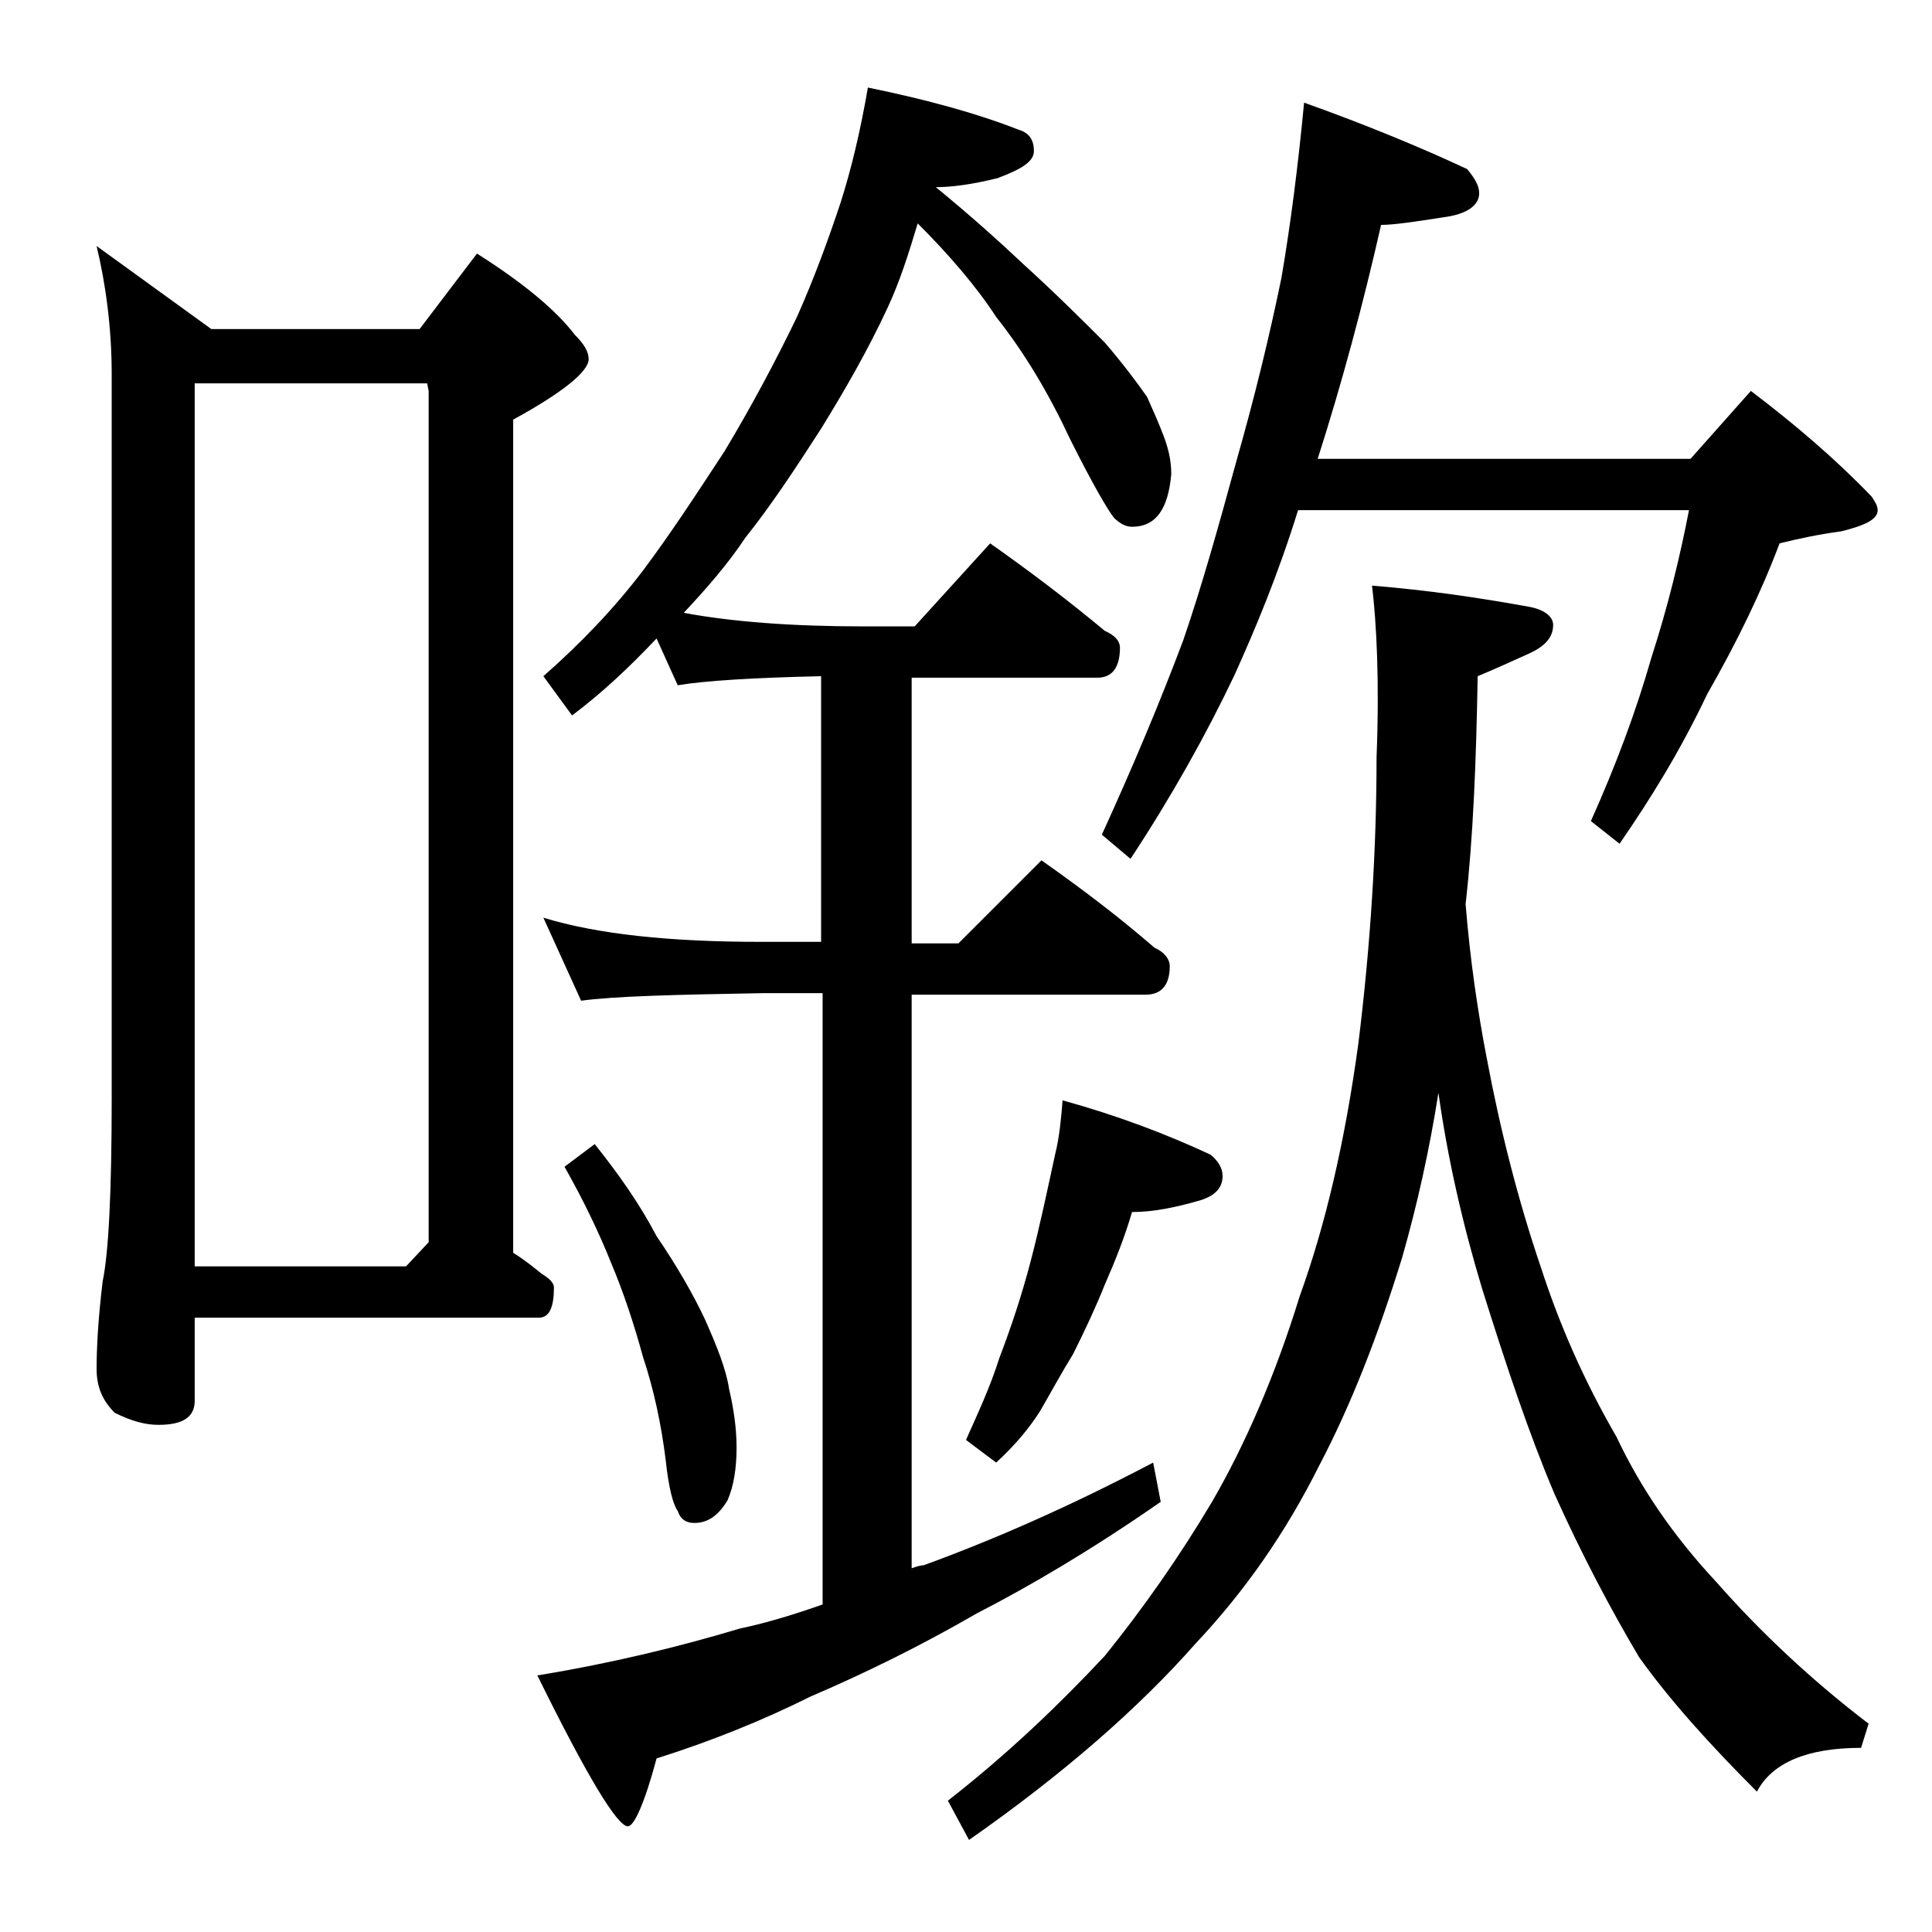 <?xml version="1.0" encoding="utf-8"?>
<!-- Generator: Adobe Illustrator 18.0.0, SVG Export Plug-In . SVG Version: 6.00 Build 0)  -->
<!DOCTYPE svg PUBLIC "-//W3C//DTD SVG 1.1//EN" "http://www.w3.org/Graphics/SVG/1.1/DTD/svg11.dtd">
<svg version="1.1" id="Layer_1" xmlns="http://www.w3.org/2000/svg" xmlns:xlink="http://www.w3.org/1999/xlink" x="0px" y="0px"
	 viewBox="0 0 128 128" enable-background="new 0 0 128 128" xml:space="preserve">
<path d="M6.4,16.3l7.6,5.5h13.8l3.8-5c3,1.9,5.2,3.7,6.5,5.4c0.6,0.6,0.9,1.1,0.9,1.6c0,0.8-1.7,2.2-5,4V83c0.8,0.5,1.4,1,1.9,1.4
	c0.5,0.3,0.8,0.6,0.8,0.9c0,1.3-0.3,2-1,2H12.9v5.5c0,1.1-0.8,1.6-2.4,1.6c-0.8,0-1.7-0.2-2.9-0.8c-0.8-0.8-1.2-1.7-1.2-2.9
	c0-1.4,0.1-3.3,0.4-5.8c0.4-1.9,0.6-6,0.6-12.1v-48C7.4,21.7,7,18.8,6.4,16.3z M12.9,83.9h14l1.5-1.6V25.9l-0.1-0.5H12.9V83.9z
	 M57.5,5.8c3.9,0.8,7.2,1.7,10,2.8c0.7,0.2,1,0.7,1,1.4c0,0.7-0.8,1.2-2.4,1.8c-1.6,0.4-3,0.6-4.1,0.6c2.2,1.8,4.1,3.5,5.8,5.1
	c2.2,2,4,3.8,5.4,5.2c1.2,1.4,2.1,2.6,2.8,3.6c0.4,0.9,0.8,1.8,1.1,2.6c0.3,0.8,0.5,1.6,0.5,2.5c-0.2,2.3-1,3.5-2.6,3.5
	c-0.4,0-0.8-0.2-1.2-0.6c-0.4-0.5-1.4-2.2-2.9-5.2c-1.4-3-3-5.7-4.9-8.1c-1.3-2-3.1-4.1-5.2-6.2c-0.6,2-1.2,3.9-2,5.6
	c-1.3,2.8-2.8,5.4-4.4,8c-1.8,2.8-3.4,5.2-5,7.2c-1.2,1.8-2.6,3.4-4.1,5c3.2,0.6,7.2,0.9,11.9,0.9h3.4l5-5.5
	c2.7,1.9,5.2,3.8,7.6,5.8c0.7,0.3,1,0.7,1,1.1c0,1.3-0.5,2-1.5,2H60.4v17.6h3.1l5.5-5.5c2.7,1.9,5.2,3.8,7.5,5.8
	c0.7,0.3,1,0.8,1,1.2c0,1.2-0.5,1.9-1.6,1.9H60.4v38c0.3-0.1,0.6-0.2,0.8-0.2c4.4-1.6,9.5-3.8,15.2-6.8l0.5,2.6
	c-4.6,3.2-8.7,5.6-12.2,7.4c-3.8,2.2-7.5,4-11,5.5c-3.2,1.6-6.7,3-10.2,4.1c-0.8,3-1.5,4.5-1.9,4.5c-0.7,0-2.7-3.3-6-10
	c4.9-0.8,9.4-1.9,13.4-3.1c1.9-0.4,3.8-1,5.5-1.6V65.8h-4c-5.8,0.1-9.8,0.2-12,0.5L36,60.8c3.6,1.1,8.4,1.6,14.4,1.6h4V44.8
	c-4.5,0.1-7.7,0.3-9.5,0.6l-1.4-3.1c-1.8,1.9-3.6,3.6-5.6,5.1L36,44.8c2.5-2.2,4.7-4.5,6.6-7c1.8-2.4,3.5-5,5.4-7.9
	c1.8-3,3.4-6,4.8-8.9c1.2-2.7,2.1-5.2,2.9-7.6C56.4,11.2,57,8.7,57.5,5.8z M39.4,75.8c1.6,2,3,4,4.1,6.1c1.3,1.9,2.4,3.8,3.2,5.5
	c0.8,1.8,1.4,3.3,1.6,4.6c0.3,1.3,0.5,2.6,0.5,3.9c0,1.4-0.2,2.6-0.6,3.5c-0.6,1-1.3,1.5-2.2,1.5c-0.5,0-0.9-0.2-1.1-0.8
	c-0.3-0.4-0.6-1.5-0.8-3.4c-0.3-2.4-0.8-4.7-1.5-6.8c-0.6-2.2-1.3-4.3-2.1-6.2c-0.8-2-1.8-4.1-3.1-6.4L39.4,75.8z M90.9,38.8
	c3.7,0.3,7.1,0.8,10.4,1.4c1.1,0.2,1.6,0.7,1.6,1.2c0,0.8-0.5,1.4-1.6,1.9c-1.1,0.5-2.2,1-3.4,1.5c-0.1,5.7-0.3,10.7-0.8,15.1
	c0.3,3.7,0.8,7.1,1.4,10.2c0.9,4.8,2.1,9.5,3.6,13.9c1.2,3.7,2.8,7.4,5,11.2c1.6,3.4,3.8,6.6,6.6,9.6c2.9,3.3,6.3,6.5,10.1,9.4
	l-0.5,1.6c-3.6,0-5.9,1-6.9,2.9c-3.2-3.2-5.8-6.1-7.8-8.9c-1.9-3.2-3.8-6.8-5.6-10.8c-1.7-4-3.2-8.5-4.8-13.6
	c-1.3-4.3-2.3-8.7-2.9-13c-0.6,3.8-1.4,7.4-2.4,10.9c-1.6,5.2-3.4,9.8-5.5,13.8c-2.2,4.4-4.9,8.3-8.2,11.8c-3.7,4.2-8.7,8.6-15,13
	l-1.4-2.6c4.1-3.2,7.5-6.5,10.4-9.6c2.5-3.1,4.9-6.5,7.1-10.2c2.2-3.8,4.2-8.4,5.8-13.6c1.7-4.7,3-10.2,3.9-16.8
	c0.8-6.5,1.2-12.8,1.2-18.9C91.4,45.1,91.2,41.3,90.9,38.8z M70.4,72.9c3.6,1,6.8,2.2,9.8,3.6c0.5,0.4,0.8,0.9,0.8,1.4
	c0,0.8-0.5,1.3-1.4,1.6c-1.7,0.5-3.2,0.8-4.6,0.8c-0.5,1.7-1.1,3.2-1.8,4.8c-0.6,1.5-1.3,3-2.1,4.6c-0.8,1.3-1.5,2.6-2.2,3.8
	c-0.7,1.1-1.6,2.2-2.9,3.4L64,95.4c0.8-1.8,1.6-3.5,2.2-5.4c0.8-2.1,1.5-4.2,2.1-6.5c0.6-2.3,1.1-4.7,1.6-7
	C70.2,75.3,70.3,74.1,70.4,72.9z M86.4,6.8c4.2,1.5,7.8,3,10.8,4.4c0.5,0.6,0.8,1.1,0.8,1.6c0,0.8-0.8,1.4-2.4,1.6
	c-1.9,0.3-3.3,0.5-4.1,0.5c-1.2,5.3-2.6,10.5-4.2,15.5H112l4-4.5c2.9,2.2,5.6,4.5,8,7c0.2,0.3,0.4,0.6,0.4,0.9c0,0.6-0.8,1-2.4,1.4
	c-1.5,0.2-2.9,0.5-4.1,0.8c-1.2,3.2-2.8,6.5-4.8,10c-1.8,3.8-3.8,7-5.8,9.9l-1.9-1.5c1.7-3.8,3-7.3,4-10.8c1.1-3.4,1.9-6.7,2.5-9.8
	H86c-1.3,4.2-2.8,7.8-4.2,10.9c-1.9,4-4.2,8.1-6.9,12.2L73,55.3c2.1-4.6,3.9-8.9,5.4-12.9c1.2-3.5,2.3-7.4,3.5-11.8
	c1.2-4.2,2.2-8.3,3-12.2C85.5,14.9,86,11,86.4,6.8z"/>
</svg>
